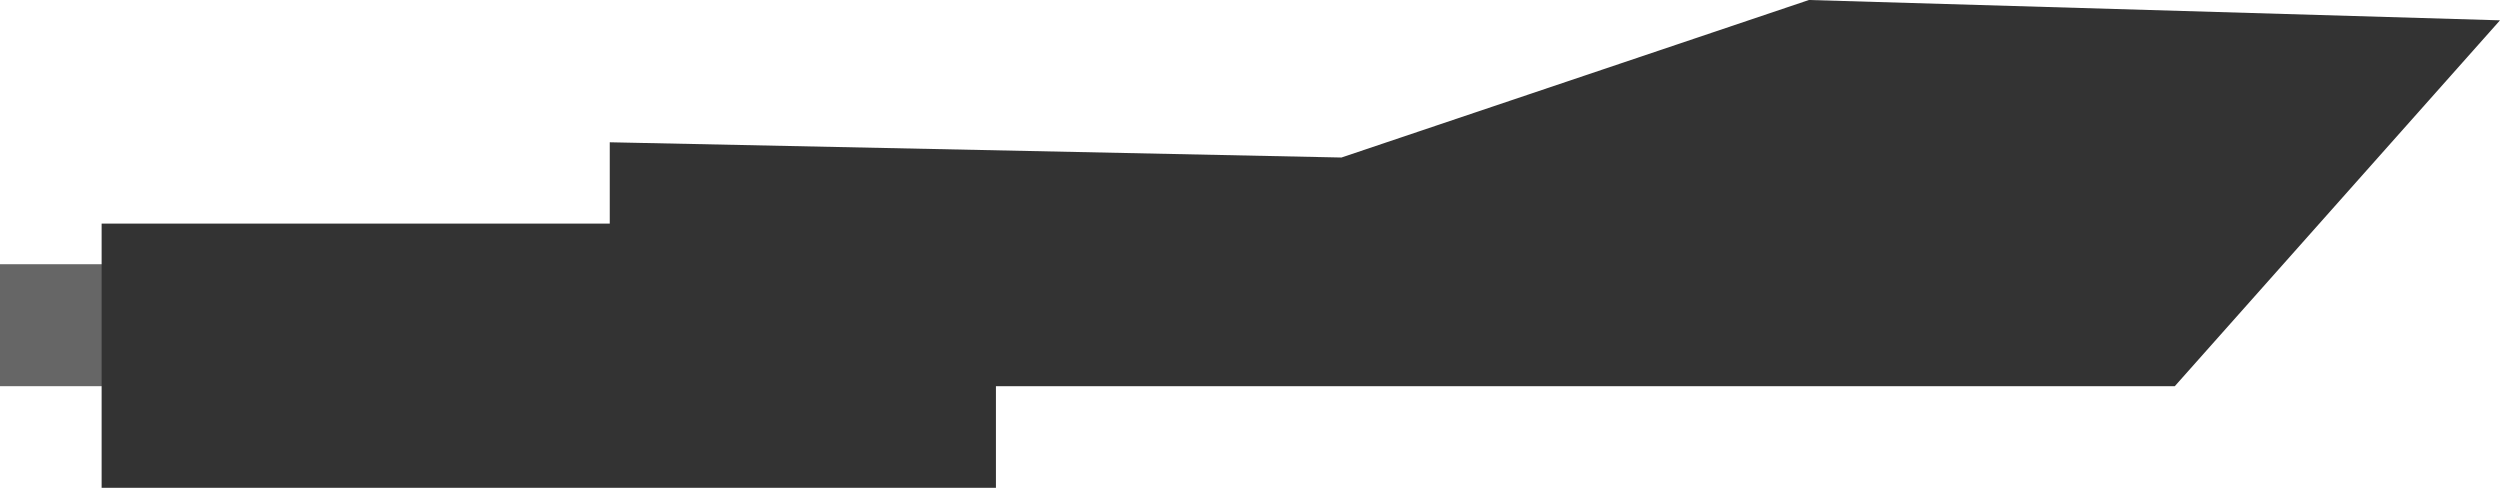 <?xml version="1.0" encoding="UTF-8" standalone="no"?>
<svg xmlns:xlink="http://www.w3.org/1999/xlink" height="24.0px" width="123.0px" xmlns="http://www.w3.org/2000/svg">
  <g transform="matrix(1.0, 0.0, 0.0, 1.0, 65.15, 6.55)">
    <path d="M-65.15 6.45 L-25.15 6.45 -25.15 12.45 -65.15 12.45 -65.15 6.45" fill="#666666" fill-rule="evenodd" stroke="none"/>
    <path d="M0.85 1.2 L23.85 -6.55 57.85 -5.55 41.85 12.45 -35.15 12.45 -35.15 0.45 0.85 1.2" fill="#333333" fill-rule="evenodd" stroke="none"/>
    <path d="M-16.15 4.45 L-16.15 17.45 -60.15 17.45 -60.15 4.45 -16.15 4.45" fill="#333333" fill-rule="evenodd" stroke="none"/>
  </g>
</svg>
